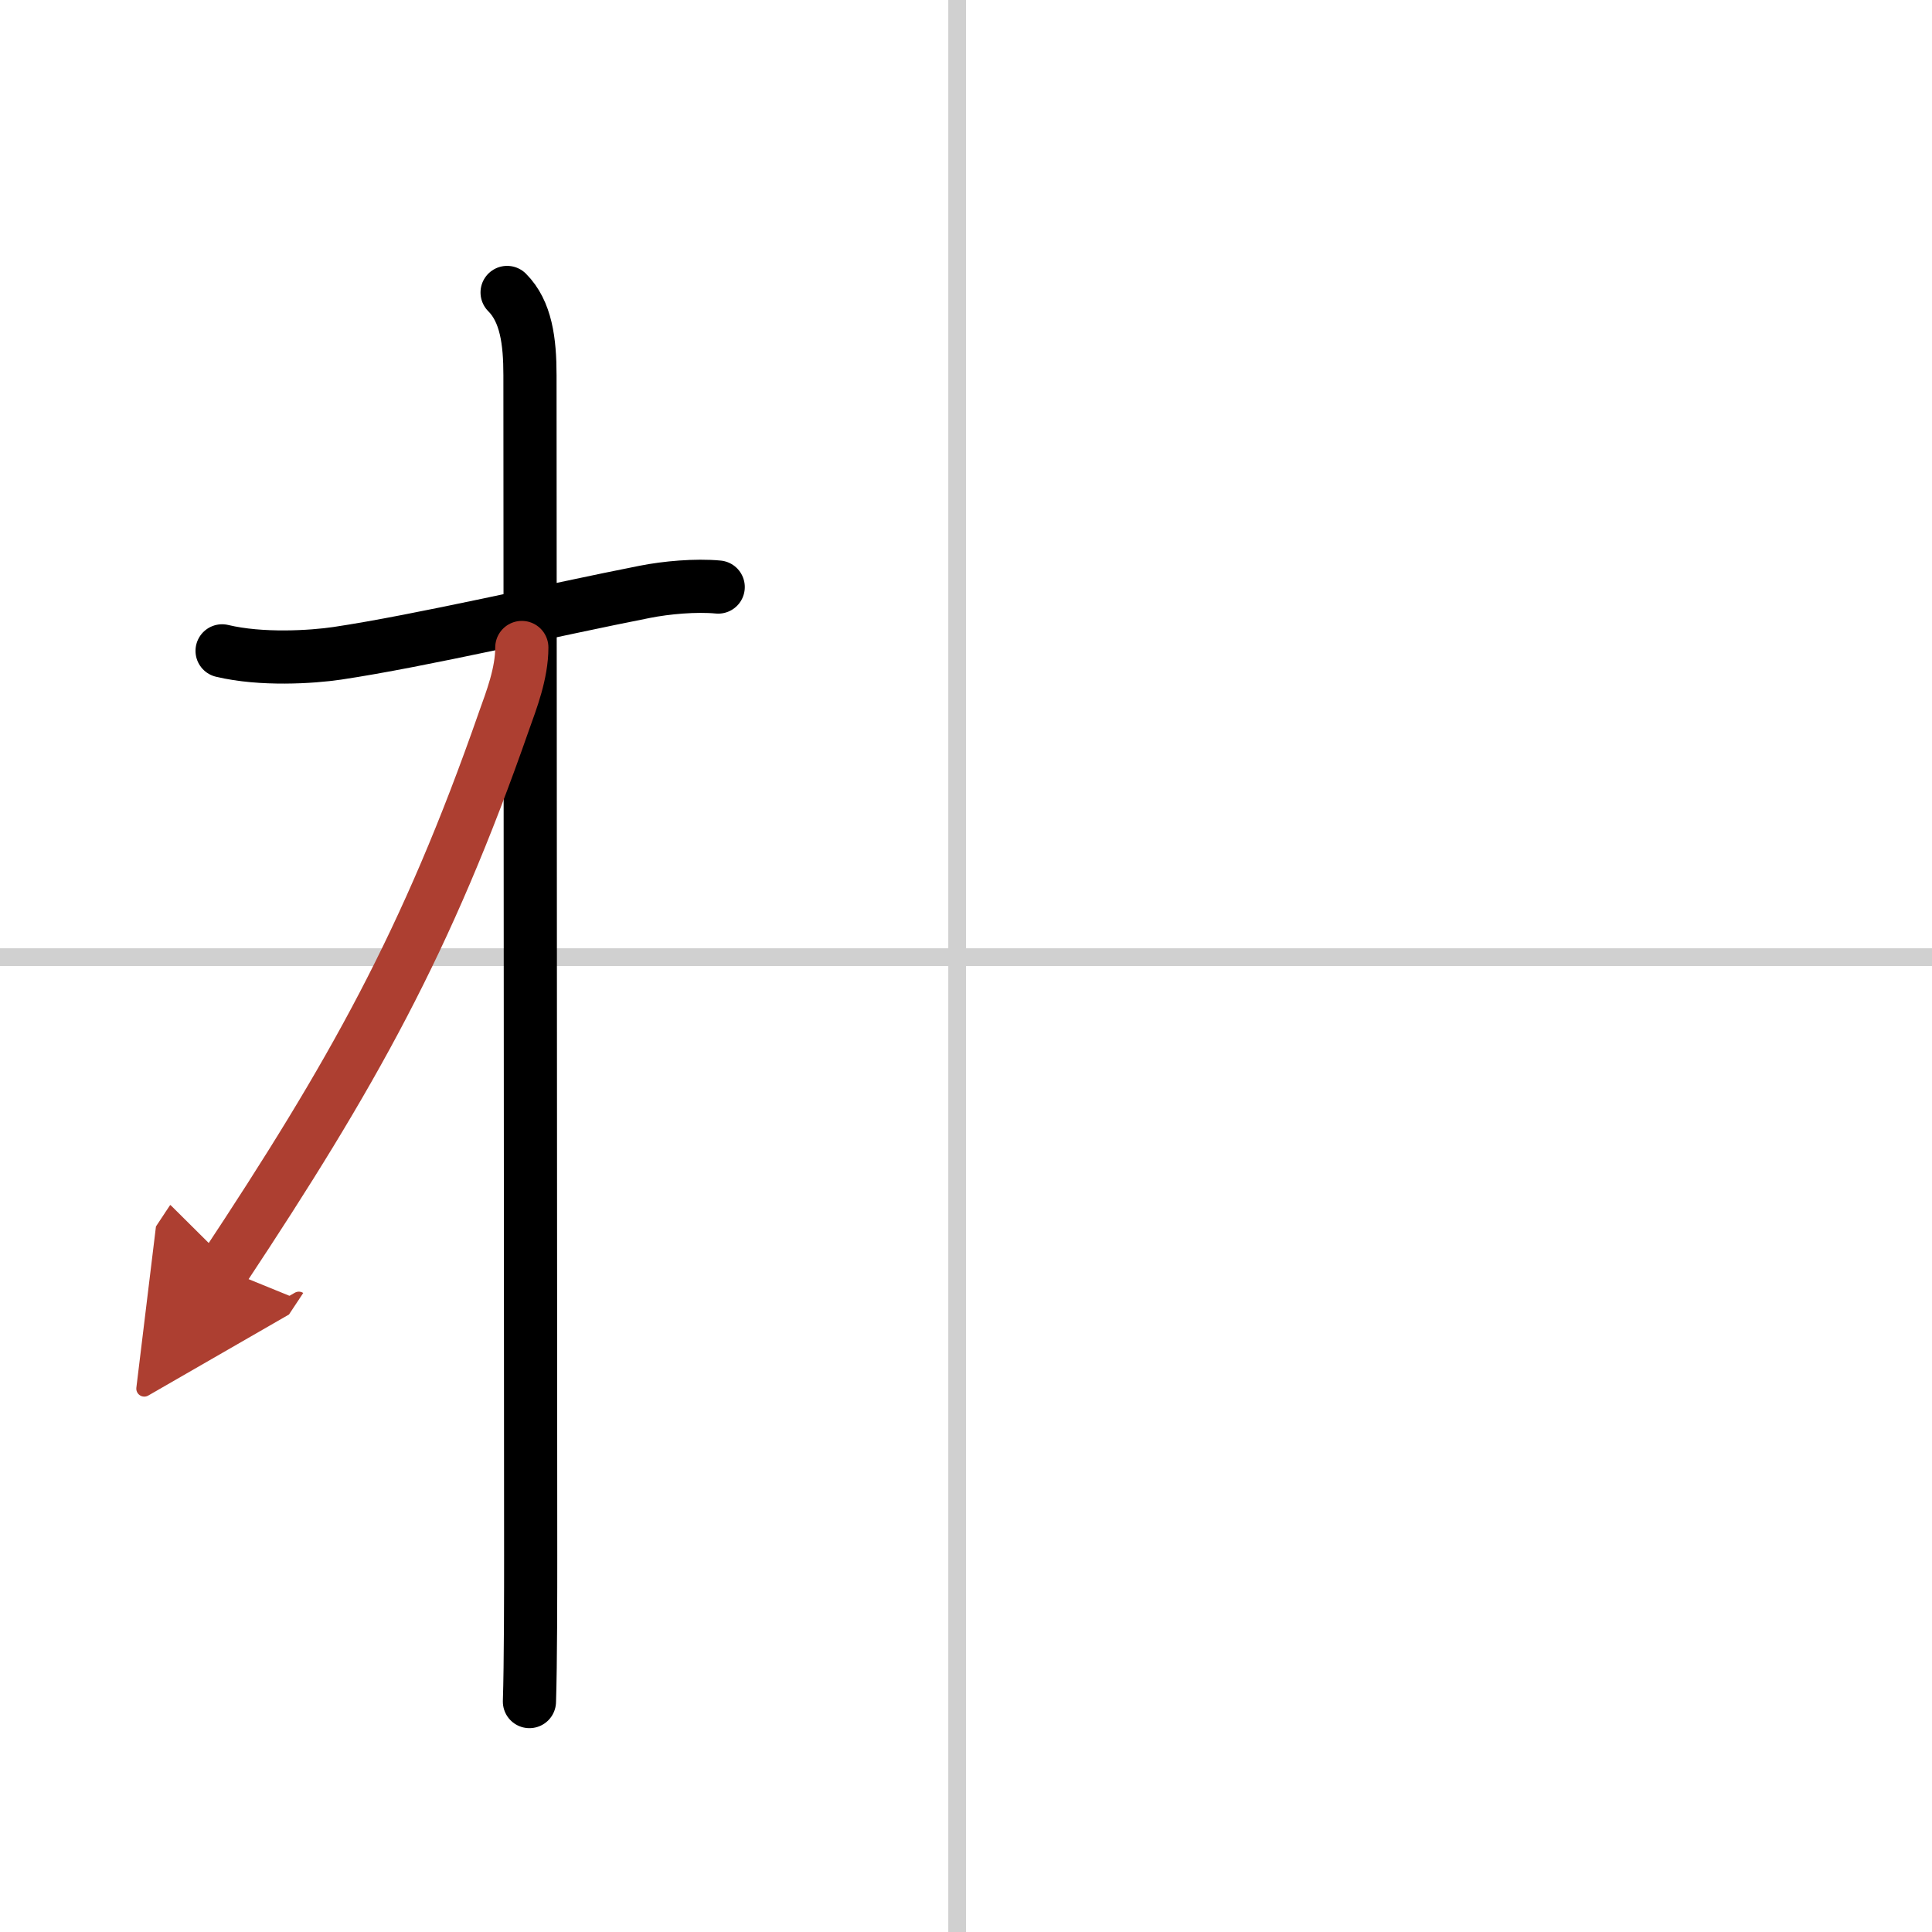 <svg width="400" height="400" viewBox="0 0 109 109" xmlns="http://www.w3.org/2000/svg"><defs><marker id="a" markerWidth="4" orient="auto" refX="1" refY="5" viewBox="0 0 10 10"><polyline points="0 0 10 5 0 10 1 5" fill="#ad3f31" stroke="#ad3f31"/></marker></defs><g fill="none" stroke="#000" stroke-linecap="round" stroke-linejoin="round" stroke-width="3"><rect width="100%" height="100%" fill="#fff" stroke="#fff"/><line x1="54" x2="54" y2="109" stroke="#d0d0d0" stroke-width="1"/><line x2="109" y1="54" y2="54" stroke="#d0d0d0" stroke-width="1"/><path d="m12.53 36.72c2.22 0.53 5.06 0.35 6.49 0.14 4.69-0.7 12.27-2.47 17.36-3.47 1.21-0.24 2.87-0.39 4.14-0.27"/><path d="m28.61 16.5c1.07 1.07 1.29 2.75 1.29 4.67 0 5.7 0.04 62.95 0.04 66.58 0 2 0 6.12-0.07 8.25"/><path d="m29.44 36.53c0 1.47-0.59 2.98-1 4.13-4.37 12.53-8.57 19.96-15.83 30.93" marker-end="url(#a)" stroke="#ad3f31"/></g></svg>
